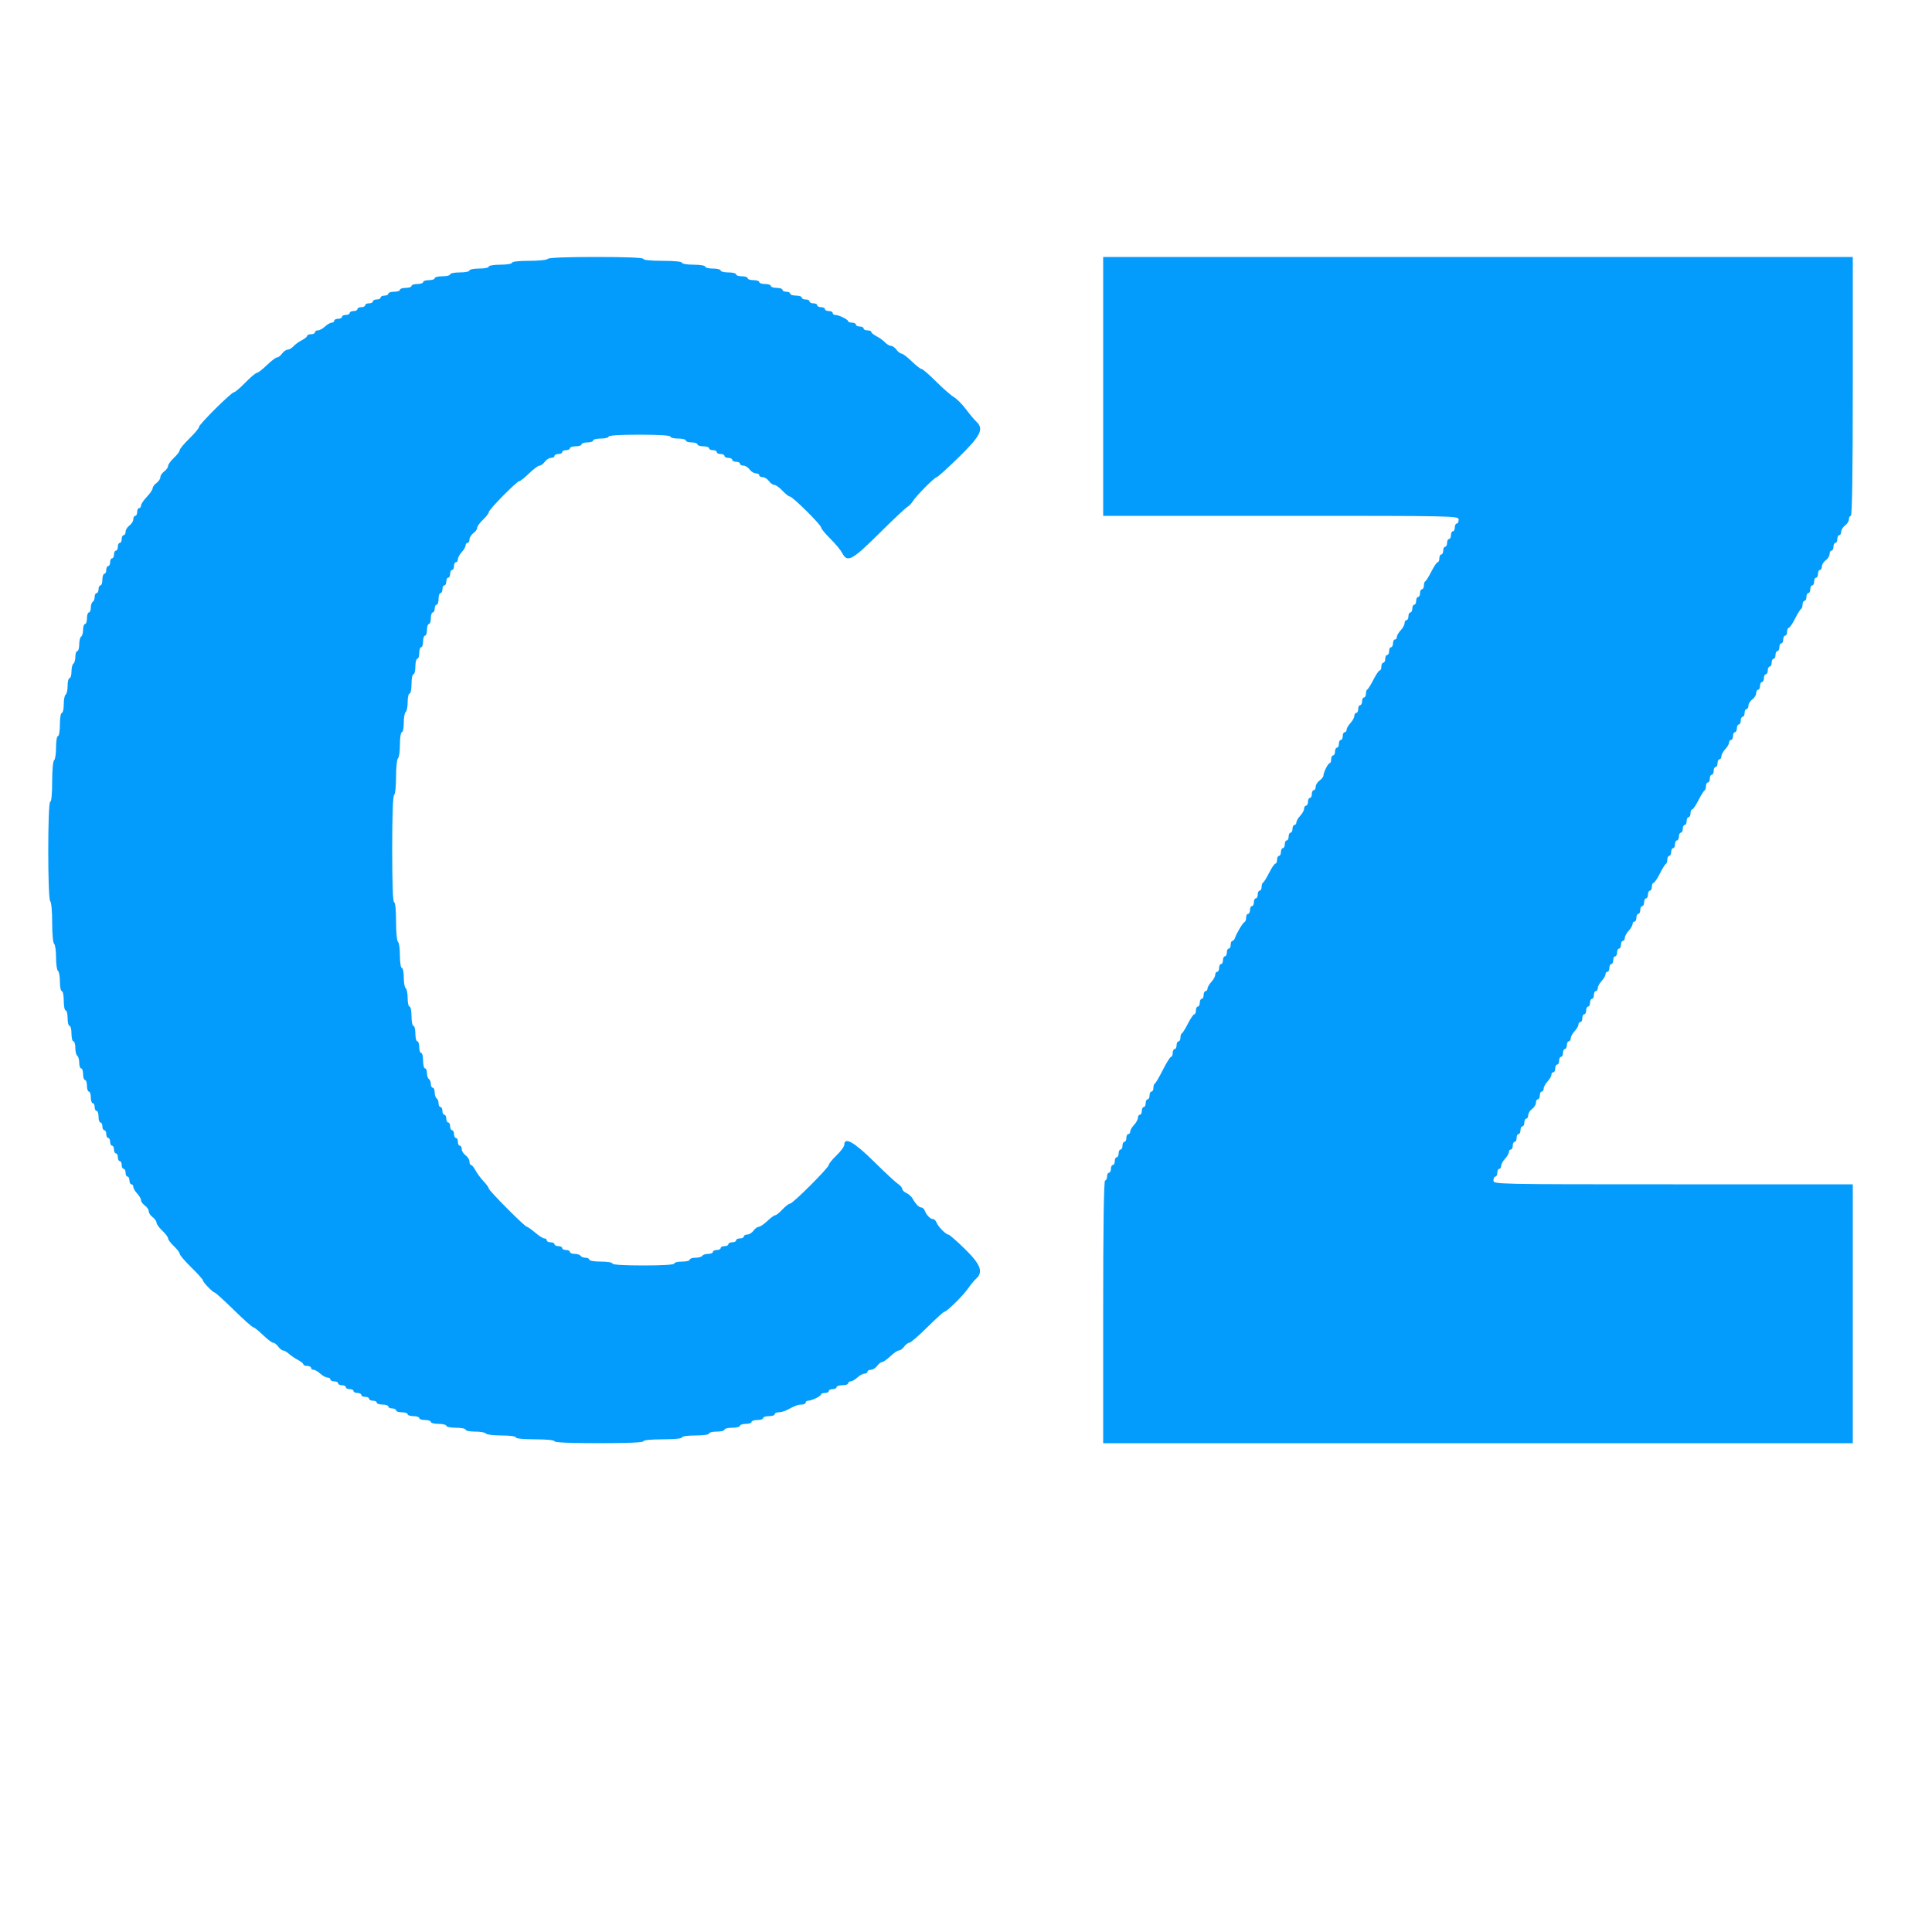 <svg id="svg" version="1.1" xmlns="http://www.w3.org/2000/svg" xmlns:xlink="http://www.w3.org/1999/xlink" width="400" height="400" viewBox="0, 0, 400,400"><g id="svgg"><path id="path0" d="M113.400 53.600 C 113.264 53.820,111.543 54.000,109.576 54.000 C 107.459 54.000,106.000 54.163,106.000 54.400 C 106.000 54.622,104.933 54.800,103.600 54.800 C 102.267 54.800,101.200 54.978,101.200 55.200 C 101.200 55.420,100.300 55.600,99.200 55.600 C 98.100 55.600,97.200 55.780,97.200 56.000 C 97.200 56.220,96.300 56.400,95.200 56.400 C 94.100 56.400,93.200 56.580,93.200 56.800 C 93.200 57.020,92.480 57.200,91.600 57.200 C 90.720 57.200,90.000 57.380,90.000 57.600 C 90.000 57.820,89.460 58.000,88.800 58.000 C 88.140 58.000,87.600 58.180,87.600 58.400 C 87.600 58.620,87.060 58.800,86.400 58.800 C 85.740 58.800,85.200 58.980,85.200 59.200 C 85.200 59.420,84.660 59.600,84.000 59.600 C 83.340 59.600,82.800 59.780,82.800 60.000 C 82.800 60.220,82.260 60.400,81.600 60.400 C 80.940 60.400,80.400 60.580,80.400 60.800 C 80.400 61.020,80.040 61.200,79.600 61.200 C 79.160 61.200,78.800 61.380,78.800 61.600 C 78.800 61.820,78.440 62.000,78.000 62.000 C 77.560 62.000,77.200 62.180,77.200 62.400 C 77.200 62.620,76.840 62.800,76.400 62.800 C 75.960 62.800,75.600 62.980,75.600 63.200 C 75.600 63.420,75.240 63.600,74.800 63.600 C 74.360 63.600,74.000 63.780,74.000 64.000 C 74.000 64.220,73.640 64.400,73.200 64.400 C 72.760 64.400,72.400 64.580,72.400 64.800 C 72.400 65.020,72.040 65.200,71.600 65.200 C 71.160 65.200,70.800 65.380,70.800 65.600 C 70.800 65.820,70.440 66.000,70.000 66.000 C 69.560 66.000,69.200 66.180,69.200 66.400 C 69.200 66.620,68.964 66.800,68.675 66.800 C 68.387 66.800,67.764 67.160,67.292 67.600 C 66.820 68.040,66.156 68.400,65.817 68.400 C 65.478 68.400,65.200 68.580,65.200 68.800 C 65.200 69.020,64.840 69.200,64.400 69.200 C 63.960 69.200,63.600 69.350,63.600 69.532 C 63.600 69.715,63.105 70.119,62.500 70.430 C 61.895 70.740,61.109 71.311,60.753 71.697 C 60.397 72.084,59.852 72.400,59.541 72.400 C 59.231 72.400,58.717 72.760,58.400 73.200 C 58.083 73.640,57.615 74.000,57.360 74.000 C 57.105 74.000,56.155 74.720,55.248 75.600 C 54.341 76.480,53.408 77.200,53.174 77.200 C 52.940 77.200,51.871 78.100,50.800 79.200 C 49.729 80.300,48.677 81.200,48.463 81.200 C 47.912 81.200,41.200 87.855,41.200 88.401 C 41.200 88.649,40.300 89.729,39.200 90.800 C 38.100 91.871,37.200 92.958,37.200 93.214 C 37.200 93.470,36.660 94.183,36.000 94.800 C 35.340 95.417,34.800 96.169,34.800 96.472 C 34.800 96.775,34.440 97.283,34.000 97.600 C 33.560 97.917,33.200 98.457,33.200 98.800 C 33.200 99.143,32.840 99.683,32.400 100.000 C 31.960 100.317,31.600 100.809,31.600 101.092 C 31.600 101.375,31.060 102.172,30.400 102.863 C 29.740 103.554,29.200 104.362,29.200 104.659 C 29.200 104.957,29.020 105.200,28.800 105.200 C 28.580 105.200,28.400 105.560,28.400 106.000 C 28.400 106.440,28.220 106.800,28.000 106.800 C 27.780 106.800,27.600 107.120,27.600 107.512 C 27.600 107.903,27.240 108.483,26.800 108.800 C 26.360 109.117,26.000 109.697,26.000 110.088 C 26.000 110.480,25.820 110.800,25.600 110.800 C 25.380 110.800,25.200 111.160,25.200 111.600 C 25.200 112.040,25.020 112.400,24.800 112.400 C 24.580 112.400,24.400 112.760,24.400 113.200 C 24.400 113.640,24.220 114.000,24.000 114.000 C 23.780 114.000,23.600 114.360,23.600 114.800 C 23.600 115.240,23.420 115.600,23.200 115.600 C 22.980 115.600,22.800 115.960,22.800 116.400 C 22.800 116.840,22.620 117.200,22.400 117.200 C 22.180 117.200,22.000 117.560,22.000 118.000 C 22.000 118.440,21.820 118.800,21.600 118.800 C 21.380 118.800,21.200 119.340,21.200 120.000 C 21.200 120.660,21.020 121.200,20.800 121.200 C 20.580 121.200,20.400 121.560,20.400 122.000 C 20.400 122.440,20.220 122.800,20.000 122.800 C 19.780 122.800,19.600 123.149,19.600 123.576 C 19.600 124.003,19.420 124.464,19.200 124.600 C 18.980 124.736,18.800 125.287,18.800 125.824 C 18.800 126.361,18.620 126.800,18.400 126.800 C 18.180 126.800,18.000 127.340,18.000 128.000 C 18.000 128.660,17.820 129.200,17.600 129.200 C 17.380 129.200,17.200 129.729,17.200 130.376 C 17.200 131.023,17.020 131.664,16.800 131.800 C 16.580 131.936,16.400 132.667,16.400 133.424 C 16.400 134.181,16.220 134.800,16.000 134.800 C 15.780 134.800,15.600 135.329,15.600 135.976 C 15.600 136.623,15.420 137.264,15.200 137.400 C 14.980 137.536,14.800 138.267,14.800 139.024 C 14.800 139.781,14.620 140.400,14.400 140.400 C 14.180 140.400,14.000 141.109,14.000 141.976 C 14.000 142.843,13.820 143.664,13.600 143.800 C 13.380 143.936,13.200 144.847,13.200 145.824 C 13.200 146.801,13.020 147.600,12.800 147.600 C 12.578 147.600,12.400 148.667,12.400 150.000 C 12.400 151.333,12.222 152.400,12.000 152.400 C 11.778 152.400,11.600 153.459,11.600 154.776 C 11.600 156.083,11.420 157.264,11.200 157.400 C 10.975 157.539,10.800 159.471,10.800 161.824 C 10.800 164.341,10.641 166.000,10.400 166.000 C 9.854 166.000,9.854 186.263,10.400 186.600 C 10.625 186.739,10.800 188.663,10.800 191.000 C 10.800 193.337,10.975 195.261,11.200 195.400 C 11.420 195.536,11.600 196.796,11.600 198.200 C 11.600 199.604,11.780 200.864,12.000 201.000 C 12.220 201.136,12.400 202.137,12.400 203.224 C 12.400 204.311,12.580 205.200,12.800 205.200 C 13.020 205.200,13.200 206.100,13.200 207.200 C 13.200 208.300,13.380 209.200,13.600 209.200 C 13.820 209.200,14.000 209.920,14.000 210.800 C 14.000 211.680,14.180 212.400,14.400 212.400 C 14.620 212.400,14.800 213.120,14.800 214.000 C 14.800 214.880,14.980 215.600,15.200 215.600 C 15.420 215.600,15.600 216.219,15.600 216.976 C 15.600 217.733,15.780 218.464,16.000 218.600 C 16.220 218.736,16.400 219.377,16.400 220.024 C 16.400 220.671,16.580 221.200,16.800 221.200 C 17.020 221.200,17.200 221.740,17.200 222.400 C 17.200 223.060,17.380 223.600,17.600 223.600 C 17.820 223.600,18.000 224.140,18.000 224.800 C 18.000 225.460,18.180 226.000,18.400 226.000 C 18.620 226.000,18.800 226.540,18.800 227.200 C 18.800 227.860,18.980 228.400,19.200 228.400 C 19.420 228.400,19.600 228.760,19.600 229.200 C 19.600 229.640,19.780 230.000,20.000 230.000 C 20.220 230.000,20.400 230.540,20.400 231.200 C 20.400 231.860,20.580 232.400,20.800 232.400 C 21.020 232.400,21.200 232.760,21.200 233.200 C 21.200 233.640,21.380 234.000,21.600 234.000 C 21.820 234.000,22.000 234.360,22.000 234.800 C 22.000 235.240,22.180 235.600,22.400 235.600 C 22.620 235.600,22.800 235.960,22.800 236.400 C 22.800 236.840,22.980 237.200,23.200 237.200 C 23.420 237.200,23.600 237.560,23.600 238.000 C 23.600 238.440,23.780 238.800,24.000 238.800 C 24.220 238.800,24.400 239.160,24.400 239.600 C 24.400 240.040,24.580 240.400,24.800 240.400 C 25.020 240.400,25.200 240.760,25.200 241.200 C 25.200 241.640,25.380 242.000,25.600 242.000 C 25.820 242.000,26.000 242.360,26.000 242.800 C 26.000 243.240,26.180 243.600,26.400 243.600 C 26.620 243.600,26.800 243.960,26.800 244.400 C 26.800 244.840,26.980 245.200,27.200 245.200 C 27.420 245.200,27.600 245.436,27.600 245.725 C 27.600 246.013,27.960 246.636,28.400 247.108 C 28.840 247.580,29.200 248.204,29.200 248.495 C 29.200 248.786,29.560 249.283,30.000 249.600 C 30.440 249.917,30.800 250.457,30.800 250.800 C 30.800 251.143,31.160 251.683,31.600 252.000 C 32.040 252.317,32.400 252.825,32.400 253.128 C 32.400 253.431,32.940 254.183,33.600 254.800 C 34.260 255.417,34.800 256.137,34.800 256.400 C 34.800 256.663,35.340 257.383,36.000 258.000 C 36.660 258.617,37.200 259.329,37.200 259.583 C 37.200 259.837,38.280 261.104,39.600 262.400 C 40.920 263.696,42.000 264.891,42.000 265.056 C 42.000 265.447,44.063 267.600,44.438 267.600 C 44.597 267.600,46.380 269.220,48.400 271.200 C 50.420 273.180,52.236 274.800,52.436 274.800 C 52.636 274.800,53.541 275.520,54.448 276.400 C 55.355 277.280,56.305 278.000,56.560 278.000 C 56.815 278.000,57.283 278.360,57.600 278.800 C 57.917 279.240,58.373 279.600,58.613 279.600 C 58.853 279.600,59.398 279.915,59.825 280.300 C 60.251 280.685,61.095 281.255,61.700 281.568 C 62.305 281.880,62.800 282.285,62.800 282.468 C 62.800 282.650,63.160 282.800,63.600 282.800 C 64.040 282.800,64.400 282.980,64.400 283.200 C 64.400 283.420,64.636 283.600,64.925 283.600 C 65.213 283.600,65.836 283.960,66.308 284.400 C 66.780 284.840,67.444 285.200,67.783 285.200 C 68.122 285.200,68.400 285.380,68.400 285.600 C 68.400 285.820,68.760 286.000,69.200 286.000 C 69.640 286.000,70.000 286.180,70.000 286.400 C 70.000 286.620,70.360 286.800,70.800 286.800 C 71.240 286.800,71.600 286.980,71.600 287.200 C 71.600 287.420,71.960 287.600,72.400 287.600 C 72.840 287.600,73.200 287.780,73.200 288.000 C 73.200 288.220,73.560 288.400,74.000 288.400 C 74.440 288.400,74.800 288.580,74.800 288.800 C 74.800 289.020,75.160 289.200,75.600 289.200 C 76.040 289.200,76.400 289.380,76.400 289.600 C 76.400 289.820,76.760 290.000,77.200 290.000 C 77.640 290.000,78.000 290.180,78.000 290.400 C 78.000 290.620,78.540 290.800,79.200 290.800 C 79.860 290.800,80.400 290.980,80.400 291.200 C 80.400 291.420,80.760 291.600,81.200 291.600 C 81.640 291.600,82.000 291.780,82.000 292.000 C 82.000 292.220,82.540 292.400,83.200 292.400 C 83.860 292.400,84.400 292.580,84.400 292.800 C 84.400 293.020,84.940 293.200,85.600 293.200 C 86.260 293.200,86.800 293.380,86.800 293.600 C 86.800 293.820,87.340 294.000,88.000 294.000 C 88.660 294.000,89.200 294.180,89.200 294.400 C 89.200 294.620,89.920 294.800,90.800 294.800 C 91.680 294.800,92.400 294.980,92.400 295.200 C 92.400 295.420,93.300 295.600,94.400 295.600 C 95.500 295.600,96.400 295.780,96.400 296.000 C 96.400 296.220,97.289 296.400,98.376 296.400 C 99.463 296.400,100.464 296.580,100.600 296.800 C 100.736 297.020,102.187 297.200,103.824 297.200 C 105.541 297.200,106.800 297.369,106.800 297.600 C 106.800 297.840,108.400 298.000,110.800 298.000 C 113.200 298.000,114.800 298.160,114.800 298.400 C 114.800 298.655,118.133 298.800,124.000 298.800 C 129.867 298.800,133.200 298.655,133.200 298.400 C 133.200 298.160,134.800 298.000,137.200 298.000 C 139.600 298.000,141.200 297.840,141.200 297.600 C 141.200 297.371,142.400 297.200,144.000 297.200 C 145.600 297.200,146.800 297.029,146.800 296.800 C 146.800 296.580,147.520 296.400,148.400 296.400 C 149.280 296.400,150.000 296.220,150.000 296.000 C 150.000 295.780,150.720 295.600,151.600 295.600 C 152.480 295.600,153.200 295.420,153.200 295.200 C 153.200 294.980,153.740 294.800,154.400 294.800 C 155.060 294.800,155.600 294.620,155.600 294.400 C 155.600 294.180,156.140 294.000,156.800 294.000 C 157.460 294.000,158.000 293.820,158.000 293.600 C 158.000 293.380,158.540 293.200,159.200 293.200 C 159.860 293.200,160.400 293.020,160.400 292.800 C 160.400 292.580,160.762 292.400,161.205 292.400 C 161.648 292.400,162.413 292.192,162.905 291.938 C 164.831 290.942,165.217 290.800,165.995 290.800 C 166.438 290.800,166.800 290.620,166.800 290.400 C 166.800 290.180,167.034 290.000,167.320 290.000 C 168.056 290.000,169.993 289.059,169.997 288.700 C 169.999 288.535,170.360 288.400,170.800 288.400 C 171.240 288.400,171.600 288.220,171.600 288.000 C 171.600 287.780,171.960 287.600,172.400 287.600 C 172.840 287.600,173.200 287.420,173.200 287.200 C 173.200 286.980,173.740 286.800,174.400 286.800 C 175.060 286.800,175.600 286.620,175.600 286.400 C 175.600 286.180,175.836 286.000,176.125 286.000 C 176.413 286.000,177.036 285.640,177.508 285.200 C 177.980 284.760,178.644 284.400,178.983 284.400 C 179.322 284.400,179.600 284.220,179.600 284.000 C 179.600 283.780,179.920 283.600,180.312 283.600 C 180.703 283.600,181.283 283.240,181.600 282.800 C 181.917 282.360,182.380 282.000,182.629 282.000 C 182.878 282.000,183.646 281.460,184.337 280.800 C 185.028 280.140,185.825 279.600,186.108 279.600 C 186.391 279.600,186.883 279.240,187.200 278.800 C 187.517 278.360,187.995 278.000,188.261 278.000 C 188.527 278.000,190.199 276.560,191.976 274.800 C 193.752 273.040,195.340 271.598,195.503 271.596 C 196.003 271.589,199.375 268.285,200.398 266.800 C 200.928 266.030,201.686 265.109,202.081 264.753 C 203.634 263.356,203.044 261.783,199.759 258.573 C 198.086 256.938,196.548 255.600,196.341 255.600 C 195.828 255.600,194.224 253.961,193.893 253.099 C 193.746 252.715,193.427 252.400,193.184 252.400 C 192.624 252.400,191.833 251.606,191.490 250.700 C 191.344 250.315,191.027 250.000,190.784 250.000 C 190.278 250.000,189.592 249.314,188.967 248.183 C 188.729 247.752,188.144 247.222,187.667 247.005 C 187.190 246.788,186.800 246.404,186.800 246.151 C 186.800 245.899,186.395 245.424,185.900 245.097 C 185.405 244.769,183.156 242.679,180.903 240.451 C 176.847 236.441,174.800 235.294,174.800 237.031 C 174.800 237.379,174.080 238.354,173.200 239.200 C 172.320 240.046,171.600 240.934,171.600 241.174 C 171.600 241.748,164.141 249.200,163.566 249.200 C 163.321 249.200,162.617 249.740,162.000 250.400 C 161.383 251.060,160.708 251.600,160.499 251.600 C 160.290 251.600,159.554 252.140,158.863 252.800 C 158.172 253.460,157.375 254.000,157.092 254.000 C 156.809 254.000,156.317 254.360,156.000 254.800 C 155.683 255.240,155.103 255.600,154.712 255.600 C 154.320 255.600,154.000 255.780,154.000 256.000 C 154.000 256.220,153.640 256.400,153.200 256.400 C 152.760 256.400,152.400 256.580,152.400 256.800 C 152.400 257.020,152.040 257.200,151.600 257.200 C 151.160 257.200,150.800 257.380,150.800 257.600 C 150.800 257.820,150.440 258.000,150.000 258.000 C 149.560 258.000,149.200 258.180,149.200 258.400 C 149.200 258.620,148.840 258.800,148.400 258.800 C 147.960 258.800,147.600 258.980,147.600 259.200 C 147.600 259.420,147.161 259.600,146.624 259.600 C 146.087 259.600,145.536 259.780,145.400 260.000 C 145.264 260.220,144.623 260.400,143.976 260.400 C 143.329 260.400,142.800 260.580,142.800 260.800 C 142.800 261.020,142.080 261.200,141.200 261.200 C 140.320 261.200,139.600 261.380,139.600 261.600 C 139.600 261.850,137.200 262.000,133.200 262.000 C 129.200 262.000,126.800 261.850,126.800 261.600 C 126.800 261.378,125.733 261.200,124.400 261.200 C 123.067 261.200,122.000 261.022,122.000 260.800 C 122.000 260.580,121.651 260.400,121.224 260.400 C 120.797 260.400,120.336 260.220,120.200 260.000 C 120.064 259.780,119.513 259.600,118.976 259.600 C 118.439 259.600,118.000 259.420,118.000 259.200 C 118.000 258.980,117.640 258.800,117.200 258.800 C 116.760 258.800,116.400 258.620,116.400 258.400 C 116.400 258.180,116.040 258.000,115.600 258.000 C 115.160 258.000,114.800 257.820,114.800 257.600 C 114.800 257.380,114.440 257.200,114.000 257.200 C 113.560 257.200,113.200 257.020,113.200 256.800 C 113.200 256.580,112.975 256.400,112.700 256.399 C 112.425 256.399,111.570 255.859,110.800 255.200 C 110.030 254.541,109.263 254.001,109.095 254.001 C 108.670 254.000,101.200 246.490,101.200 246.064 C 101.200 245.874,100.705 245.194,100.100 244.552 C 99.495 243.911,98.745 242.894,98.432 242.293 C 98.120 241.692,97.715 241.200,97.532 241.200 C 97.350 241.200,97.200 240.880,97.200 240.488 C 97.200 240.097,96.840 239.517,96.400 239.200 C 95.960 238.883,95.600 238.303,95.600 237.912 C 95.600 237.520,95.420 237.200,95.200 237.200 C 94.980 237.200,94.800 236.840,94.800 236.400 C 94.800 235.960,94.620 235.600,94.400 235.600 C 94.180 235.600,94.000 235.240,94.000 234.800 C 94.000 234.360,93.820 234.000,93.600 234.000 C 93.380 234.000,93.200 233.640,93.200 233.200 C 93.200 232.760,93.020 232.400,92.800 232.400 C 92.580 232.400,92.400 232.040,92.400 231.600 C 92.400 231.160,92.220 230.800,92.000 230.800 C 91.780 230.800,91.600 230.440,91.600 230.000 C 91.600 229.560,91.420 229.200,91.200 229.200 C 90.980 229.200,90.800 228.851,90.800 228.424 C 90.800 227.997,90.620 227.536,90.400 227.400 C 90.180 227.264,90.000 226.713,90.000 226.176 C 90.000 225.639,89.820 225.200,89.600 225.200 C 89.380 225.200,89.200 224.851,89.200 224.424 C 89.200 223.997,89.020 223.536,88.800 223.400 C 88.580 223.264,88.400 222.713,88.400 222.176 C 88.400 221.639,88.220 221.200,88.000 221.200 C 87.780 221.200,87.600 220.480,87.600 219.600 C 87.600 218.720,87.420 218.000,87.200 218.000 C 86.980 218.000,86.800 217.460,86.800 216.800 C 86.800 216.140,86.620 215.600,86.400 215.600 C 86.180 215.600,86.000 214.880,86.000 214.000 C 86.000 213.120,85.820 212.400,85.600 212.400 C 85.380 212.400,85.200 211.500,85.200 210.400 C 85.200 209.300,85.020 208.400,84.800 208.400 C 84.580 208.400,84.400 207.601,84.400 206.624 C 84.400 205.647,84.220 204.736,84.000 204.600 C 83.780 204.464,83.600 203.463,83.600 202.376 C 83.600 201.289,83.420 200.400,83.200 200.400 C 82.975 200.400,82.800 199.275,82.800 197.824 C 82.800 196.407,82.620 195.136,82.400 195.000 C 82.177 194.862,82.000 192.996,82.000 190.776 C 82.000 188.392,81.840 186.800,81.600 186.800 C 81.343 186.800,81.200 182.875,81.200 175.824 C 81.200 168.937,81.349 164.755,81.600 164.600 C 81.820 164.464,82.000 162.754,82.000 160.800 C 82.000 158.846,82.180 157.136,82.400 157.000 C 82.620 156.864,82.800 155.593,82.800 154.176 C 82.800 152.725,82.975 151.600,83.200 151.600 C 83.420 151.600,83.600 150.711,83.600 149.624 C 83.600 148.537,83.780 147.536,84.000 147.400 C 84.220 147.264,84.400 146.353,84.400 145.376 C 84.400 144.399,84.580 143.600,84.800 143.600 C 85.020 143.600,85.200 142.700,85.200 141.600 C 85.200 140.500,85.380 139.600,85.600 139.600 C 85.820 139.600,86.000 138.880,86.000 138.000 C 86.000 137.120,86.180 136.400,86.400 136.400 C 86.620 136.400,86.800 135.860,86.800 135.200 C 86.800 134.540,86.980 134.000,87.200 134.000 C 87.420 134.000,87.600 133.460,87.600 132.800 C 87.600 132.140,87.780 131.600,88.000 131.600 C 88.220 131.600,88.400 131.060,88.400 130.400 C 88.400 129.740,88.580 129.200,88.800 129.200 C 89.020 129.200,89.200 128.660,89.200 128.000 C 89.200 127.340,89.380 126.800,89.600 126.800 C 89.820 126.800,90.000 126.440,90.000 126.000 C 90.000 125.560,90.180 125.200,90.400 125.200 C 90.620 125.200,90.800 124.660,90.800 124.000 C 90.800 123.340,90.980 122.800,91.200 122.800 C 91.420 122.800,91.600 122.440,91.600 122.000 C 91.600 121.560,91.780 121.200,92.000 121.200 C 92.220 121.200,92.400 120.840,92.400 120.400 C 92.400 119.960,92.580 119.600,92.800 119.600 C 93.020 119.600,93.200 119.240,93.200 118.800 C 93.200 118.360,93.380 118.000,93.600 118.000 C 93.820 118.000,94.000 117.640,94.000 117.200 C 94.000 116.760,94.180 116.400,94.400 116.400 C 94.620 116.400,94.800 116.122,94.800 115.783 C 94.800 115.444,95.160 114.780,95.600 114.308 C 96.040 113.836,96.400 113.213,96.400 112.925 C 96.400 112.636,96.580 112.400,96.800 112.400 C 97.020 112.400,97.200 112.080,97.200 111.688 C 97.200 111.297,97.560 110.717,98.000 110.400 C 98.440 110.083,98.800 109.575,98.800 109.272 C 98.800 108.969,99.340 108.217,100.000 107.600 C 100.660 106.983,101.200 106.278,101.200 106.033 C 101.200 105.505,107.025 99.600,107.545 99.600 C 107.742 99.600,108.645 98.880,109.552 98.000 C 110.459 97.120,111.431 96.400,111.712 96.400 C 111.993 96.400,112.483 96.040,112.800 95.600 C 113.117 95.160,113.697 94.800,114.088 94.800 C 114.480 94.800,114.800 94.620,114.800 94.400 C 114.800 94.180,115.160 94.000,115.600 94.000 C 116.040 94.000,116.400 93.820,116.400 93.600 C 116.400 93.380,116.760 93.200,117.200 93.200 C 117.640 93.200,118.000 93.020,118.000 92.800 C 118.000 92.580,118.540 92.400,119.200 92.400 C 119.860 92.400,120.400 92.220,120.400 92.000 C 120.400 91.780,120.940 91.600,121.600 91.600 C 122.260 91.600,122.800 91.420,122.800 91.200 C 122.800 90.980,123.520 90.800,124.400 90.800 C 125.280 90.800,126.000 90.620,126.000 90.400 C 126.000 90.150,128.400 90.000,132.400 90.000 C 136.400 90.000,138.800 90.150,138.800 90.400 C 138.800 90.620,139.520 90.800,140.400 90.800 C 141.280 90.800,142.000 90.980,142.000 91.200 C 142.000 91.420,142.540 91.600,143.200 91.600 C 143.860 91.600,144.400 91.780,144.400 92.000 C 144.400 92.220,144.940 92.400,145.600 92.400 C 146.260 92.400,146.800 92.580,146.800 92.800 C 146.800 93.020,147.160 93.200,147.600 93.200 C 148.040 93.200,148.400 93.380,148.400 93.600 C 148.400 93.820,148.760 94.000,149.200 94.000 C 149.640 94.000,150.000 94.180,150.000 94.400 C 150.000 94.620,150.360 94.800,150.800 94.800 C 151.240 94.800,151.600 94.980,151.600 95.200 C 151.600 95.420,151.960 95.600,152.400 95.600 C 152.840 95.600,153.200 95.780,153.200 96.000 C 153.200 96.220,153.520 96.400,153.912 96.400 C 154.303 96.400,154.883 96.760,155.200 97.200 C 155.517 97.640,156.097 98.000,156.488 98.000 C 156.880 98.000,157.200 98.180,157.200 98.400 C 157.200 98.620,157.520 98.800,157.912 98.800 C 158.303 98.800,158.883 99.160,159.200 99.600 C 159.517 100.040,160.025 100.400,160.328 100.400 C 160.631 100.400,161.383 100.940,162.000 101.600 C 162.617 102.260,163.305 102.800,163.529 102.800 C 164.088 102.800,170.000 108.655,170.000 109.208 C 170.000 109.452,170.855 110.495,171.900 111.526 C 172.945 112.557,174.055 113.895,174.368 114.500 C 175.421 116.541,176.400 116.026,181.969 110.500 C 184.796 107.695,187.433 105.208,187.828 104.973 C 188.223 104.739,188.739 104.212,188.973 103.803 C 189.562 102.777,193.503 98.800,193.931 98.800 C 194.122 98.800,196.196 96.924,198.540 94.632 C 203.097 90.172,203.767 88.782,202.095 87.247 C 201.708 86.891,200.763 85.760,199.995 84.733 C 199.228 83.707,198.088 82.562,197.463 82.189 C 196.837 81.816,195.176 80.361,193.770 78.955 C 192.365 77.550,191.032 76.400,190.808 76.400 C 190.584 76.400,189.659 75.680,188.752 74.800 C 187.845 73.920,186.895 73.200,186.640 73.200 C 186.385 73.200,185.917 72.840,185.600 72.400 C 185.283 71.960,184.769 71.600,184.459 71.600 C 184.148 71.600,183.603 71.284,183.247 70.897 C 182.891 70.511,182.105 69.940,181.500 69.630 C 180.895 69.319,180.400 68.915,180.400 68.732 C 180.400 68.550,180.040 68.400,179.600 68.400 C 179.160 68.400,178.800 68.220,178.800 68.000 C 178.800 67.780,178.440 67.600,178.000 67.600 C 177.560 67.600,177.200 67.420,177.200 67.200 C 177.200 66.980,176.840 66.800,176.400 66.800 C 175.960 66.800,175.599 66.665,175.597 66.500 C 175.593 66.141,173.656 65.200,172.920 65.200 C 172.634 65.200,172.400 65.020,172.400 64.800 C 172.400 64.580,172.040 64.400,171.600 64.400 C 171.160 64.400,170.800 64.220,170.800 64.000 C 170.800 63.780,170.440 63.600,170.000 63.600 C 169.560 63.600,169.200 63.420,169.200 63.200 C 169.200 62.980,168.840 62.800,168.400 62.800 C 167.960 62.800,167.600 62.620,167.600 62.400 C 167.600 62.180,167.240 62.000,166.800 62.000 C 166.360 62.000,166.000 61.820,166.000 61.600 C 166.000 61.380,165.460 61.200,164.800 61.200 C 164.140 61.200,163.600 61.020,163.600 60.800 C 163.600 60.580,163.240 60.400,162.800 60.400 C 162.360 60.400,162.000 60.220,162.000 60.000 C 162.000 59.780,161.460 59.600,160.800 59.600 C 160.140 59.600,159.600 59.420,159.600 59.200 C 159.600 58.980,159.060 58.800,158.400 58.800 C 157.740 58.800,157.200 58.620,157.200 58.400 C 157.200 58.180,156.660 58.000,156.000 58.000 C 155.340 58.000,154.800 57.820,154.800 57.600 C 154.800 57.380,154.260 57.200,153.600 57.200 C 152.940 57.200,152.400 57.020,152.400 56.800 C 152.400 56.580,151.680 56.400,150.800 56.400 C 149.920 56.400,149.200 56.220,149.200 56.000 C 149.200 55.780,148.480 55.600,147.600 55.600 C 146.720 55.600,146.000 55.420,146.000 55.200 C 146.000 54.978,144.933 54.800,143.600 54.800 C 142.267 54.800,141.200 54.622,141.200 54.400 C 141.200 54.160,139.600 54.000,137.200 54.000 C 134.800 54.000,133.200 53.840,133.200 53.600 C 133.200 53.344,129.675 53.200,123.424 53.200 C 117.337 53.200,113.554 53.351,113.400 53.600 M228.400 80.000 L 228.400 106.800 265.200 106.800 C 301.733 106.800,302.000 106.806,302.000 107.600 C 302.000 108.040,301.820 108.400,301.600 108.400 C 301.380 108.400,301.200 108.760,301.200 109.200 C 301.200 109.640,301.020 110.000,300.800 110.000 C 300.580 110.000,300.400 110.360,300.400 110.800 C 300.400 111.240,300.220 111.600,300.000 111.600 C 299.780 111.600,299.600 111.960,299.600 112.400 C 299.600 112.840,299.420 113.200,299.200 113.200 C 298.980 113.200,298.800 113.560,298.800 114.000 C 298.800 114.440,298.620 114.800,298.400 114.800 C 298.180 114.800,298.000 115.160,298.000 115.600 C 298.000 116.040,297.848 116.400,297.663 116.400 C 297.477 116.400,296.892 117.255,296.363 118.300 C 295.833 119.345,295.265 120.260,295.100 120.333 C 294.935 120.407,294.800 120.812,294.800 121.233 C 294.800 121.655,294.620 122.000,294.400 122.000 C 294.180 122.000,294.000 122.360,294.000 122.800 C 294.000 123.240,293.820 123.600,293.600 123.600 C 293.380 123.600,293.200 123.960,293.200 124.400 C 293.200 124.840,293.020 125.200,292.800 125.200 C 292.580 125.200,292.400 125.560,292.400 126.000 C 292.400 126.440,292.220 126.800,292.000 126.800 C 291.780 126.800,291.600 127.160,291.600 127.600 C 291.600 128.040,291.420 128.400,291.200 128.400 C 290.980 128.400,290.800 128.678,290.800 129.017 C 290.800 129.356,290.440 130.020,290.000 130.492 C 289.560 130.964,289.200 131.587,289.200 131.875 C 289.200 132.164,289.020 132.400,288.800 132.400 C 288.580 132.400,288.400 132.760,288.400 133.200 C 288.400 133.640,288.220 134.000,288.000 134.000 C 287.780 134.000,287.600 134.360,287.600 134.800 C 287.600 135.240,287.420 135.600,287.200 135.600 C 286.980 135.600,286.800 135.960,286.800 136.400 C 286.800 136.840,286.620 137.200,286.400 137.200 C 286.180 137.200,286.000 137.560,286.000 138.000 C 286.000 138.440,285.848 138.800,285.663 138.800 C 285.477 138.800,284.892 139.655,284.363 140.700 C 283.833 141.745,283.265 142.660,283.100 142.733 C 282.935 142.807,282.800 143.212,282.800 143.633 C 282.800 144.055,282.620 144.400,282.400 144.400 C 282.180 144.400,282.000 144.760,282.000 145.200 C 282.000 145.640,281.820 146.000,281.600 146.000 C 281.380 146.000,281.200 146.360,281.200 146.800 C 281.200 147.240,281.020 147.600,280.800 147.600 C 280.580 147.600,280.400 147.878,280.400 148.217 C 280.400 148.556,280.040 149.220,279.600 149.692 C 279.160 150.164,278.800 150.787,278.800 151.075 C 278.800 151.364,278.620 151.600,278.400 151.600 C 278.180 151.600,278.000 151.960,278.000 152.400 C 278.000 152.840,277.820 153.200,277.600 153.200 C 277.380 153.200,277.200 153.560,277.200 154.000 C 277.200 154.440,277.020 154.800,276.800 154.800 C 276.580 154.800,276.400 155.160,276.400 155.600 C 276.400 156.040,276.220 156.400,276.000 156.400 C 275.780 156.400,275.600 156.760,275.600 157.200 C 275.600 157.640,275.465 158.001,275.300 158.003 C 274.963 158.007,274.000 159.925,274.000 160.591 C 274.000 160.829,273.640 161.283,273.200 161.600 C 272.760 161.917,272.400 162.497,272.400 162.888 C 272.400 163.280,272.220 163.600,272.000 163.600 C 271.780 163.600,271.600 163.960,271.600 164.400 C 271.600 164.840,271.420 165.200,271.200 165.200 C 270.980 165.200,270.800 165.560,270.800 166.000 C 270.800 166.440,270.620 166.800,270.400 166.800 C 270.180 166.800,270.000 167.078,270.000 167.417 C 270.000 167.756,269.640 168.420,269.200 168.892 C 268.760 169.364,268.400 169.987,268.400 170.275 C 268.400 170.564,268.220 170.800,268.000 170.800 C 267.780 170.800,267.600 171.160,267.600 171.600 C 267.600 172.040,267.420 172.400,267.200 172.400 C 266.980 172.400,266.800 172.760,266.800 173.200 C 266.800 173.640,266.620 174.000,266.400 174.000 C 266.180 174.000,266.000 174.360,266.000 174.800 C 266.000 175.240,265.820 175.600,265.600 175.600 C 265.380 175.600,265.200 175.960,265.200 176.400 C 265.200 176.840,265.020 177.200,264.800 177.200 C 264.580 177.200,264.400 177.560,264.400 178.000 C 264.400 178.440,264.248 178.800,264.063 178.800 C 263.877 178.800,263.292 179.655,262.763 180.700 C 262.233 181.745,261.665 182.660,261.500 182.733 C 261.335 182.807,261.200 183.212,261.200 183.633 C 261.200 184.055,261.020 184.400,260.800 184.400 C 260.580 184.400,260.400 184.760,260.400 185.200 C 260.400 185.640,260.220 186.000,260.000 186.000 C 259.780 186.000,259.600 186.360,259.600 186.800 C 259.600 187.240,259.420 187.600,259.200 187.600 C 258.980 187.600,258.800 187.960,258.800 188.400 C 258.800 188.840,258.620 189.200,258.400 189.200 C 258.180 189.200,258.000 189.545,258.000 189.967 C 258.000 190.388,257.865 190.793,257.700 190.867 C 257.324 191.034,256.025 193.164,255.729 194.100 C 255.607 194.485,255.348 194.800,255.153 194.800 C 254.959 194.800,254.800 195.160,254.800 195.600 C 254.800 196.040,254.620 196.400,254.400 196.400 C 254.180 196.400,254.000 196.760,254.000 197.200 C 254.000 197.640,253.820 198.000,253.600 198.000 C 253.380 198.000,253.200 198.360,253.200 198.800 C 253.200 199.240,253.020 199.600,252.800 199.600 C 252.580 199.600,252.400 199.960,252.400 200.400 C 252.400 200.840,252.220 201.200,252.000 201.200 C 251.780 201.200,251.600 201.478,251.600 201.817 C 251.600 202.156,251.240 202.820,250.800 203.292 C 250.360 203.764,250.000 204.387,250.000 204.675 C 250.000 204.964,249.820 205.200,249.600 205.200 C 249.380 205.200,249.200 205.560,249.200 206.000 C 249.200 206.440,249.020 206.800,248.800 206.800 C 248.580 206.800,248.400 207.160,248.400 207.600 C 248.400 208.040,248.220 208.400,248.000 208.400 C 247.780 208.400,247.600 208.760,247.600 209.200 C 247.600 209.640,247.448 210.000,247.263 210.000 C 247.077 210.000,246.492 210.855,245.963 211.900 C 245.433 212.945,244.865 213.860,244.700 213.933 C 244.535 214.007,244.400 214.412,244.400 214.833 C 244.400 215.255,244.220 215.600,244.000 215.600 C 243.780 215.600,243.600 215.960,243.600 216.400 C 243.600 216.840,243.420 217.200,243.200 217.200 C 242.980 217.200,242.800 217.560,242.800 218.000 C 242.800 218.440,242.647 218.800,242.460 218.800 C 242.273 218.800,241.509 220.015,240.762 221.500 C 240.015 222.985,239.268 224.260,239.102 224.333 C 238.936 224.407,238.800 224.812,238.800 225.233 C 238.800 225.655,238.620 226.000,238.400 226.000 C 238.180 226.000,238.000 226.360,238.000 226.800 C 238.000 227.240,237.820 227.600,237.600 227.600 C 237.380 227.600,237.200 227.960,237.200 228.400 C 237.200 228.840,237.020 229.200,236.800 229.200 C 236.580 229.200,236.400 229.560,236.400 230.000 C 236.400 230.440,236.220 230.800,236.000 230.800 C 235.780 230.800,235.600 231.078,235.600 231.417 C 235.600 231.756,235.240 232.420,234.800 232.892 C 234.360 233.364,234.000 233.987,234.000 234.275 C 234.000 234.564,233.820 234.800,233.600 234.800 C 233.380 234.800,233.200 235.160,233.200 235.600 C 233.200 236.040,233.020 236.400,232.800 236.400 C 232.580 236.400,232.400 236.760,232.400 237.200 C 232.400 237.640,232.220 238.000,232.000 238.000 C 231.780 238.000,231.600 238.360,231.600 238.800 C 231.600 239.240,231.420 239.600,231.200 239.600 C 230.980 239.600,230.800 239.960,230.800 240.400 C 230.800 240.840,230.620 241.200,230.400 241.200 C 230.180 241.200,230.000 241.560,230.000 242.000 C 230.000 242.440,229.820 242.800,229.600 242.800 C 229.380 242.800,229.200 243.160,229.200 243.600 C 229.200 244.040,229.020 244.400,228.800 244.400 C 228.537 244.400,228.400 253.733,228.400 271.600 L 228.400 298.800 306.000 298.800 L 383.600 298.800 383.600 272.000 L 383.600 245.200 346.400 245.200 C 309.467 245.200,309.200 245.194,309.200 244.400 C 309.200 243.960,309.380 243.600,309.600 243.600 C 309.820 243.600,310.000 243.240,310.000 242.800 C 310.000 242.360,310.180 242.000,310.400 242.000 C 310.620 242.000,310.800 241.722,310.800 241.383 C 310.800 241.044,311.160 240.380,311.600 239.908 C 312.040 239.436,312.400 238.813,312.400 238.525 C 312.400 238.236,312.580 238.000,312.800 238.000 C 313.020 238.000,313.200 237.640,313.200 237.200 C 313.200 236.760,313.380 236.400,313.600 236.400 C 313.820 236.400,314.000 236.040,314.000 235.600 C 314.000 235.160,314.180 234.800,314.400 234.800 C 314.620 234.800,314.800 234.440,314.800 234.000 C 314.800 233.560,314.980 233.200,315.200 233.200 C 315.420 233.200,315.600 232.840,315.600 232.400 C 315.600 231.960,315.780 231.600,316.000 231.600 C 316.220 231.600,316.400 231.280,316.400 230.888 C 316.400 230.497,316.760 229.917,317.200 229.600 C 317.640 229.283,318.000 228.703,318.000 228.312 C 318.000 227.920,318.180 227.600,318.400 227.600 C 318.620 227.600,318.800 227.240,318.800 226.800 C 318.800 226.360,318.980 226.000,319.200 226.000 C 319.420 226.000,319.600 225.722,319.600 225.383 C 319.600 225.044,319.960 224.380,320.400 223.908 C 320.840 223.436,321.200 222.813,321.200 222.525 C 321.200 222.236,321.380 222.000,321.600 222.000 C 321.820 222.000,322.000 221.640,322.000 221.200 C 322.000 220.760,322.180 220.400,322.400 220.400 C 322.620 220.400,322.800 220.040,322.800 219.600 C 322.800 219.160,322.980 218.800,323.200 218.800 C 323.420 218.800,323.600 218.440,323.600 218.000 C 323.600 217.560,323.780 217.200,324.000 217.200 C 324.220 217.200,324.400 216.840,324.400 216.400 C 324.400 215.960,324.580 215.600,324.800 215.600 C 325.020 215.600,325.200 215.322,325.200 214.983 C 325.200 214.644,325.560 213.980,326.000 213.508 C 326.440 213.036,326.800 212.413,326.800 212.125 C 326.800 211.836,326.980 211.600,327.200 211.600 C 327.420 211.600,327.600 211.240,327.600 210.800 C 327.600 210.360,327.780 210.000,328.000 210.000 C 328.220 210.000,328.400 209.640,328.400 209.200 C 328.400 208.760,328.580 208.400,328.800 208.400 C 329.020 208.400,329.200 208.040,329.200 207.600 C 329.200 207.160,329.380 206.800,329.600 206.800 C 329.820 206.800,330.000 206.440,330.000 206.000 C 330.000 205.560,330.180 205.200,330.400 205.200 C 330.620 205.200,330.800 204.922,330.800 204.583 C 330.800 204.244,331.160 203.580,331.600 203.108 C 332.040 202.636,332.400 202.013,332.400 201.725 C 332.400 201.436,332.580 201.200,332.800 201.200 C 333.020 201.200,333.200 200.840,333.200 200.400 C 333.200 199.960,333.380 199.600,333.600 199.600 C 333.820 199.600,334.000 199.240,334.000 198.800 C 334.000 198.360,334.180 198.000,334.400 198.000 C 334.620 198.000,334.800 197.640,334.800 197.200 C 334.800 196.760,334.980 196.400,335.200 196.400 C 335.420 196.400,335.600 196.040,335.600 195.600 C 335.600 195.160,335.780 194.800,336.000 194.800 C 336.220 194.800,336.400 194.522,336.400 194.183 C 336.400 193.844,336.760 193.180,337.200 192.708 C 337.640 192.236,338.000 191.613,338.000 191.325 C 338.000 191.036,338.180 190.800,338.400 190.800 C 338.620 190.800,338.800 190.440,338.800 190.000 C 338.800 189.560,338.980 189.200,339.200 189.200 C 339.420 189.200,339.600 188.840,339.600 188.400 C 339.600 187.960,339.780 187.600,340.000 187.600 C 340.220 187.600,340.400 187.240,340.400 186.800 C 340.400 186.360,340.580 186.000,340.800 186.000 C 341.020 186.000,341.200 185.640,341.200 185.200 C 341.200 184.760,341.380 184.400,341.600 184.400 C 341.820 184.400,342.000 184.040,342.000 183.600 C 342.000 183.160,342.152 182.800,342.337 182.800 C 342.523 182.800,343.108 181.945,343.637 180.900 C 344.167 179.855,344.735 178.940,344.900 178.867 C 345.065 178.793,345.200 178.388,345.200 177.967 C 345.200 177.545,345.380 177.200,345.600 177.200 C 345.820 177.200,346.000 176.840,346.000 176.400 C 346.000 175.960,346.180 175.600,346.400 175.600 C 346.620 175.600,346.800 175.240,346.800 174.800 C 346.800 174.360,346.980 174.000,347.200 174.000 C 347.420 174.000,347.600 173.640,347.600 173.200 C 347.600 172.760,347.780 172.400,348.000 172.400 C 348.220 172.400,348.400 172.040,348.400 171.600 C 348.400 171.160,348.580 170.800,348.800 170.800 C 349.020 170.800,349.200 170.440,349.200 170.000 C 349.200 169.560,349.380 169.200,349.600 169.200 C 349.820 169.200,350.000 168.840,350.000 168.400 C 350.000 167.960,350.152 167.600,350.337 167.600 C 350.523 167.600,351.108 166.745,351.637 165.700 C 352.167 164.655,352.735 163.740,352.900 163.667 C 353.065 163.593,353.200 163.188,353.200 162.767 C 353.200 162.345,353.380 162.000,353.600 162.000 C 353.820 162.000,354.000 161.640,354.000 161.200 C 354.000 160.760,354.180 160.400,354.400 160.400 C 354.620 160.400,354.800 160.040,354.800 159.600 C 354.800 159.160,354.980 158.800,355.200 158.800 C 355.420 158.800,355.600 158.440,355.600 158.000 C 355.600 157.560,355.780 157.200,356.000 157.200 C 356.220 157.200,356.400 156.922,356.400 156.583 C 356.400 156.244,356.760 155.580,357.200 155.108 C 357.640 154.636,358.000 154.013,358.000 153.725 C 358.000 153.436,358.180 153.200,358.400 153.200 C 358.620 153.200,358.800 152.840,358.800 152.400 C 358.800 151.960,358.980 151.600,359.200 151.600 C 359.420 151.600,359.600 151.240,359.600 150.800 C 359.600 150.360,359.780 150.000,360.000 150.000 C 360.220 150.000,360.400 149.640,360.400 149.200 C 360.400 148.760,360.580 148.400,360.800 148.400 C 361.020 148.400,361.200 148.040,361.200 147.600 C 361.200 147.160,361.380 146.800,361.600 146.800 C 361.820 146.800,362.000 146.480,362.000 146.088 C 362.000 145.697,362.360 145.117,362.800 144.800 C 363.240 144.483,363.600 143.903,363.600 143.512 C 363.600 143.120,363.780 142.800,364.000 142.800 C 364.220 142.800,364.400 142.440,364.400 142.000 C 364.400 141.560,364.580 141.200,364.800 141.200 C 365.020 141.200,365.200 140.840,365.200 140.400 C 365.200 139.960,365.380 139.600,365.600 139.600 C 365.820 139.600,366.000 139.240,366.000 138.800 C 366.000 138.360,366.180 138.000,366.400 138.000 C 366.620 138.000,366.800 137.640,366.800 137.200 C 366.800 136.760,366.980 136.400,367.200 136.400 C 367.420 136.400,367.600 136.040,367.600 135.600 C 367.600 135.160,367.780 134.800,368.000 134.800 C 368.220 134.800,368.400 134.440,368.400 134.000 C 368.400 133.560,368.580 133.200,368.800 133.200 C 369.020 133.200,369.200 132.840,369.200 132.400 C 369.200 131.960,369.380 131.600,369.600 131.600 C 369.820 131.600,370.000 131.240,370.000 130.800 C 370.000 130.360,370.152 130.000,370.337 130.000 C 370.523 130.000,371.108 129.145,371.637 128.100 C 372.167 127.055,372.735 126.140,372.900 126.067 C 373.065 125.993,373.200 125.588,373.200 125.167 C 373.200 124.745,373.380 124.400,373.600 124.400 C 373.820 124.400,374.000 124.040,374.000 123.600 C 374.000 123.160,374.180 122.800,374.400 122.800 C 374.620 122.800,374.800 122.440,374.800 122.000 C 374.800 121.560,374.980 121.200,375.200 121.200 C 375.420 121.200,375.600 120.840,375.600 120.400 C 375.600 119.960,375.780 119.600,376.000 119.600 C 376.220 119.600,376.400 119.240,376.400 118.800 C 376.400 118.360,376.580 118.000,376.800 118.000 C 377.020 118.000,377.200 117.680,377.200 117.288 C 377.200 116.897,377.560 116.317,378.000 116.000 C 378.440 115.683,378.800 115.103,378.800 114.712 C 378.800 114.320,378.980 114.000,379.200 114.000 C 379.420 114.000,379.600 113.640,379.600 113.200 C 379.600 112.760,379.780 112.400,380.000 112.400 C 380.220 112.400,380.400 112.040,380.400 111.600 C 380.400 111.160,380.580 110.800,380.800 110.800 C 381.020 110.800,381.200 110.480,381.200 110.088 C 381.200 109.697,381.560 109.117,382.000 108.800 C 382.440 108.483,382.800 107.903,382.800 107.512 C 382.800 107.120,382.980 106.800,383.200 106.800 C 383.463 106.800,383.600 97.600,383.600 80.000 L 383.600 53.200 306.000 53.200 L 228.400 53.200 228.400 80.000 " stroke="none" fill="#049cfc" fill-rule="evenodd"></path><path id="path1" d="" stroke="none" fill="#089cfc" fill-rule="evenodd"></path><path id="path2" d="" stroke="none" fill="#089cfc" fill-rule="evenodd"></path><path id="path3" d="" stroke="none" fill="#089cfc" fill-rule="evenodd"></path><path id="path4" d="" stroke="none" fill="#089cfc" fill-rule="evenodd"></path></g></svg>